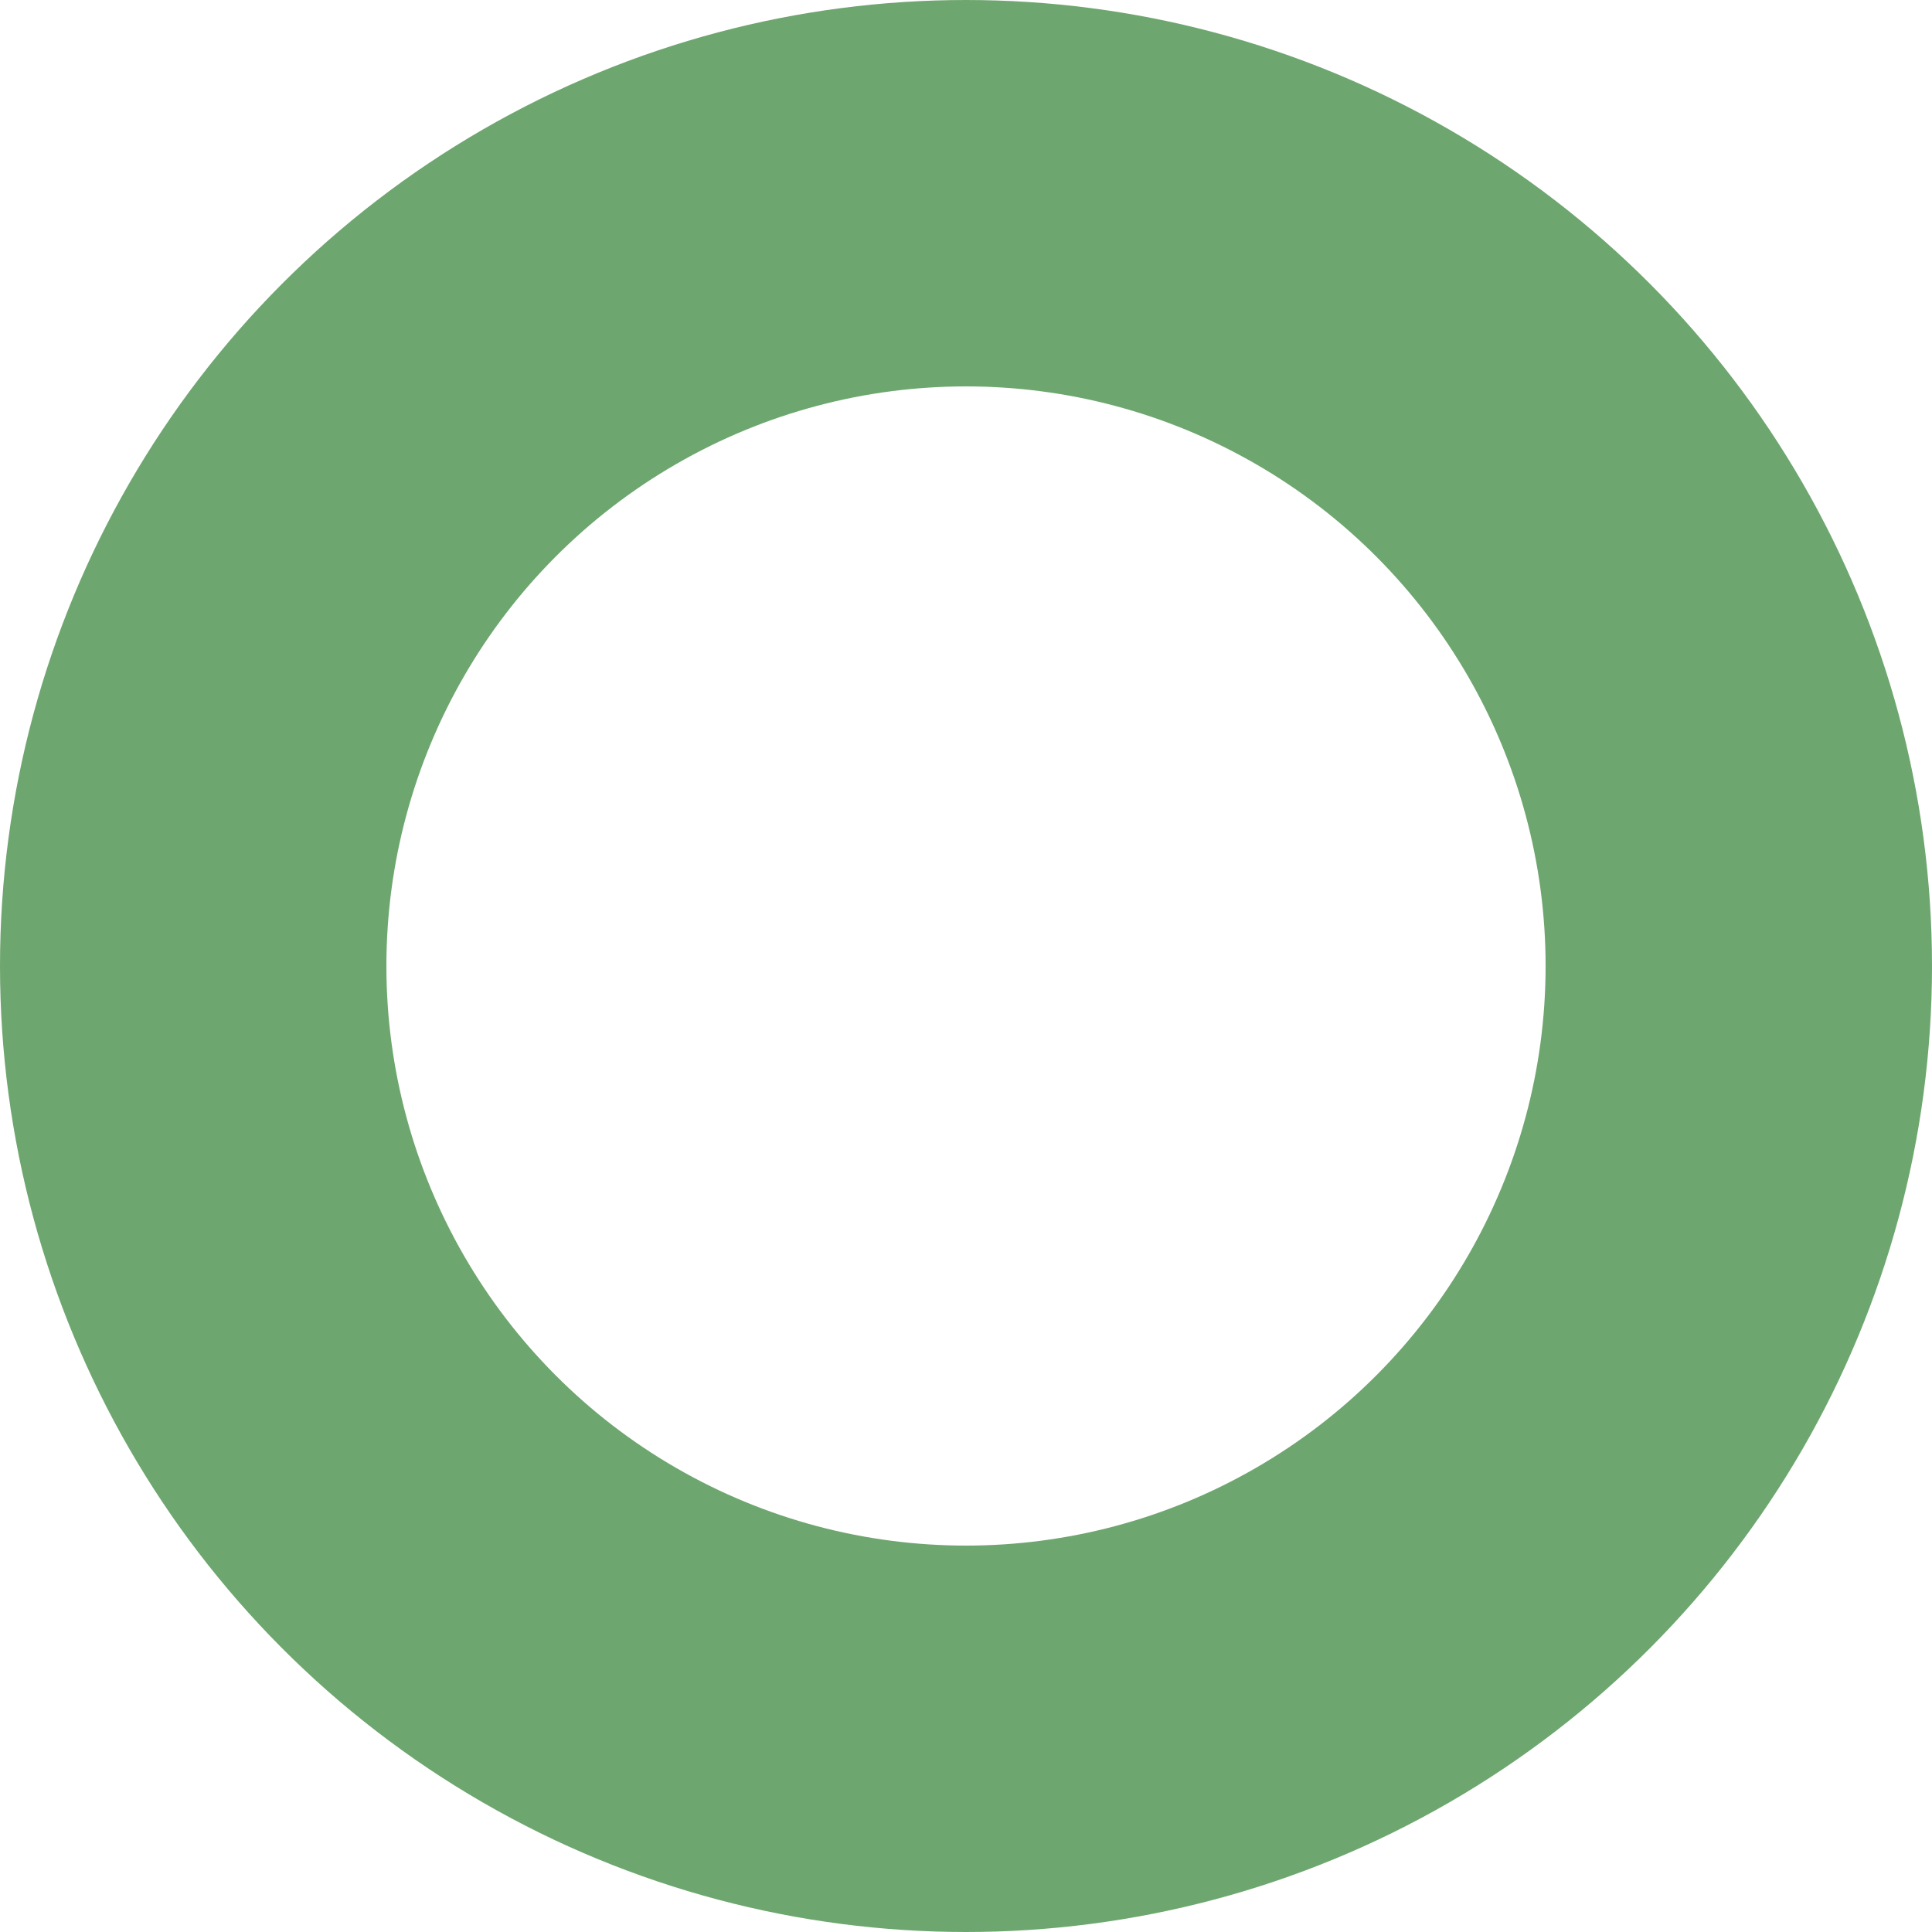 <?xml version="1.0" encoding="UTF-8"?>
<svg xmlns="http://www.w3.org/2000/svg" width="15" height="15" viewBox="0 0 15 15" fill="none">
  <circle id="Ellipse 379" opacity="0.68" cx="7.5" cy="7.5" r="6" stroke="#2B7D2D" stroke-width="3"></circle>
</svg>
